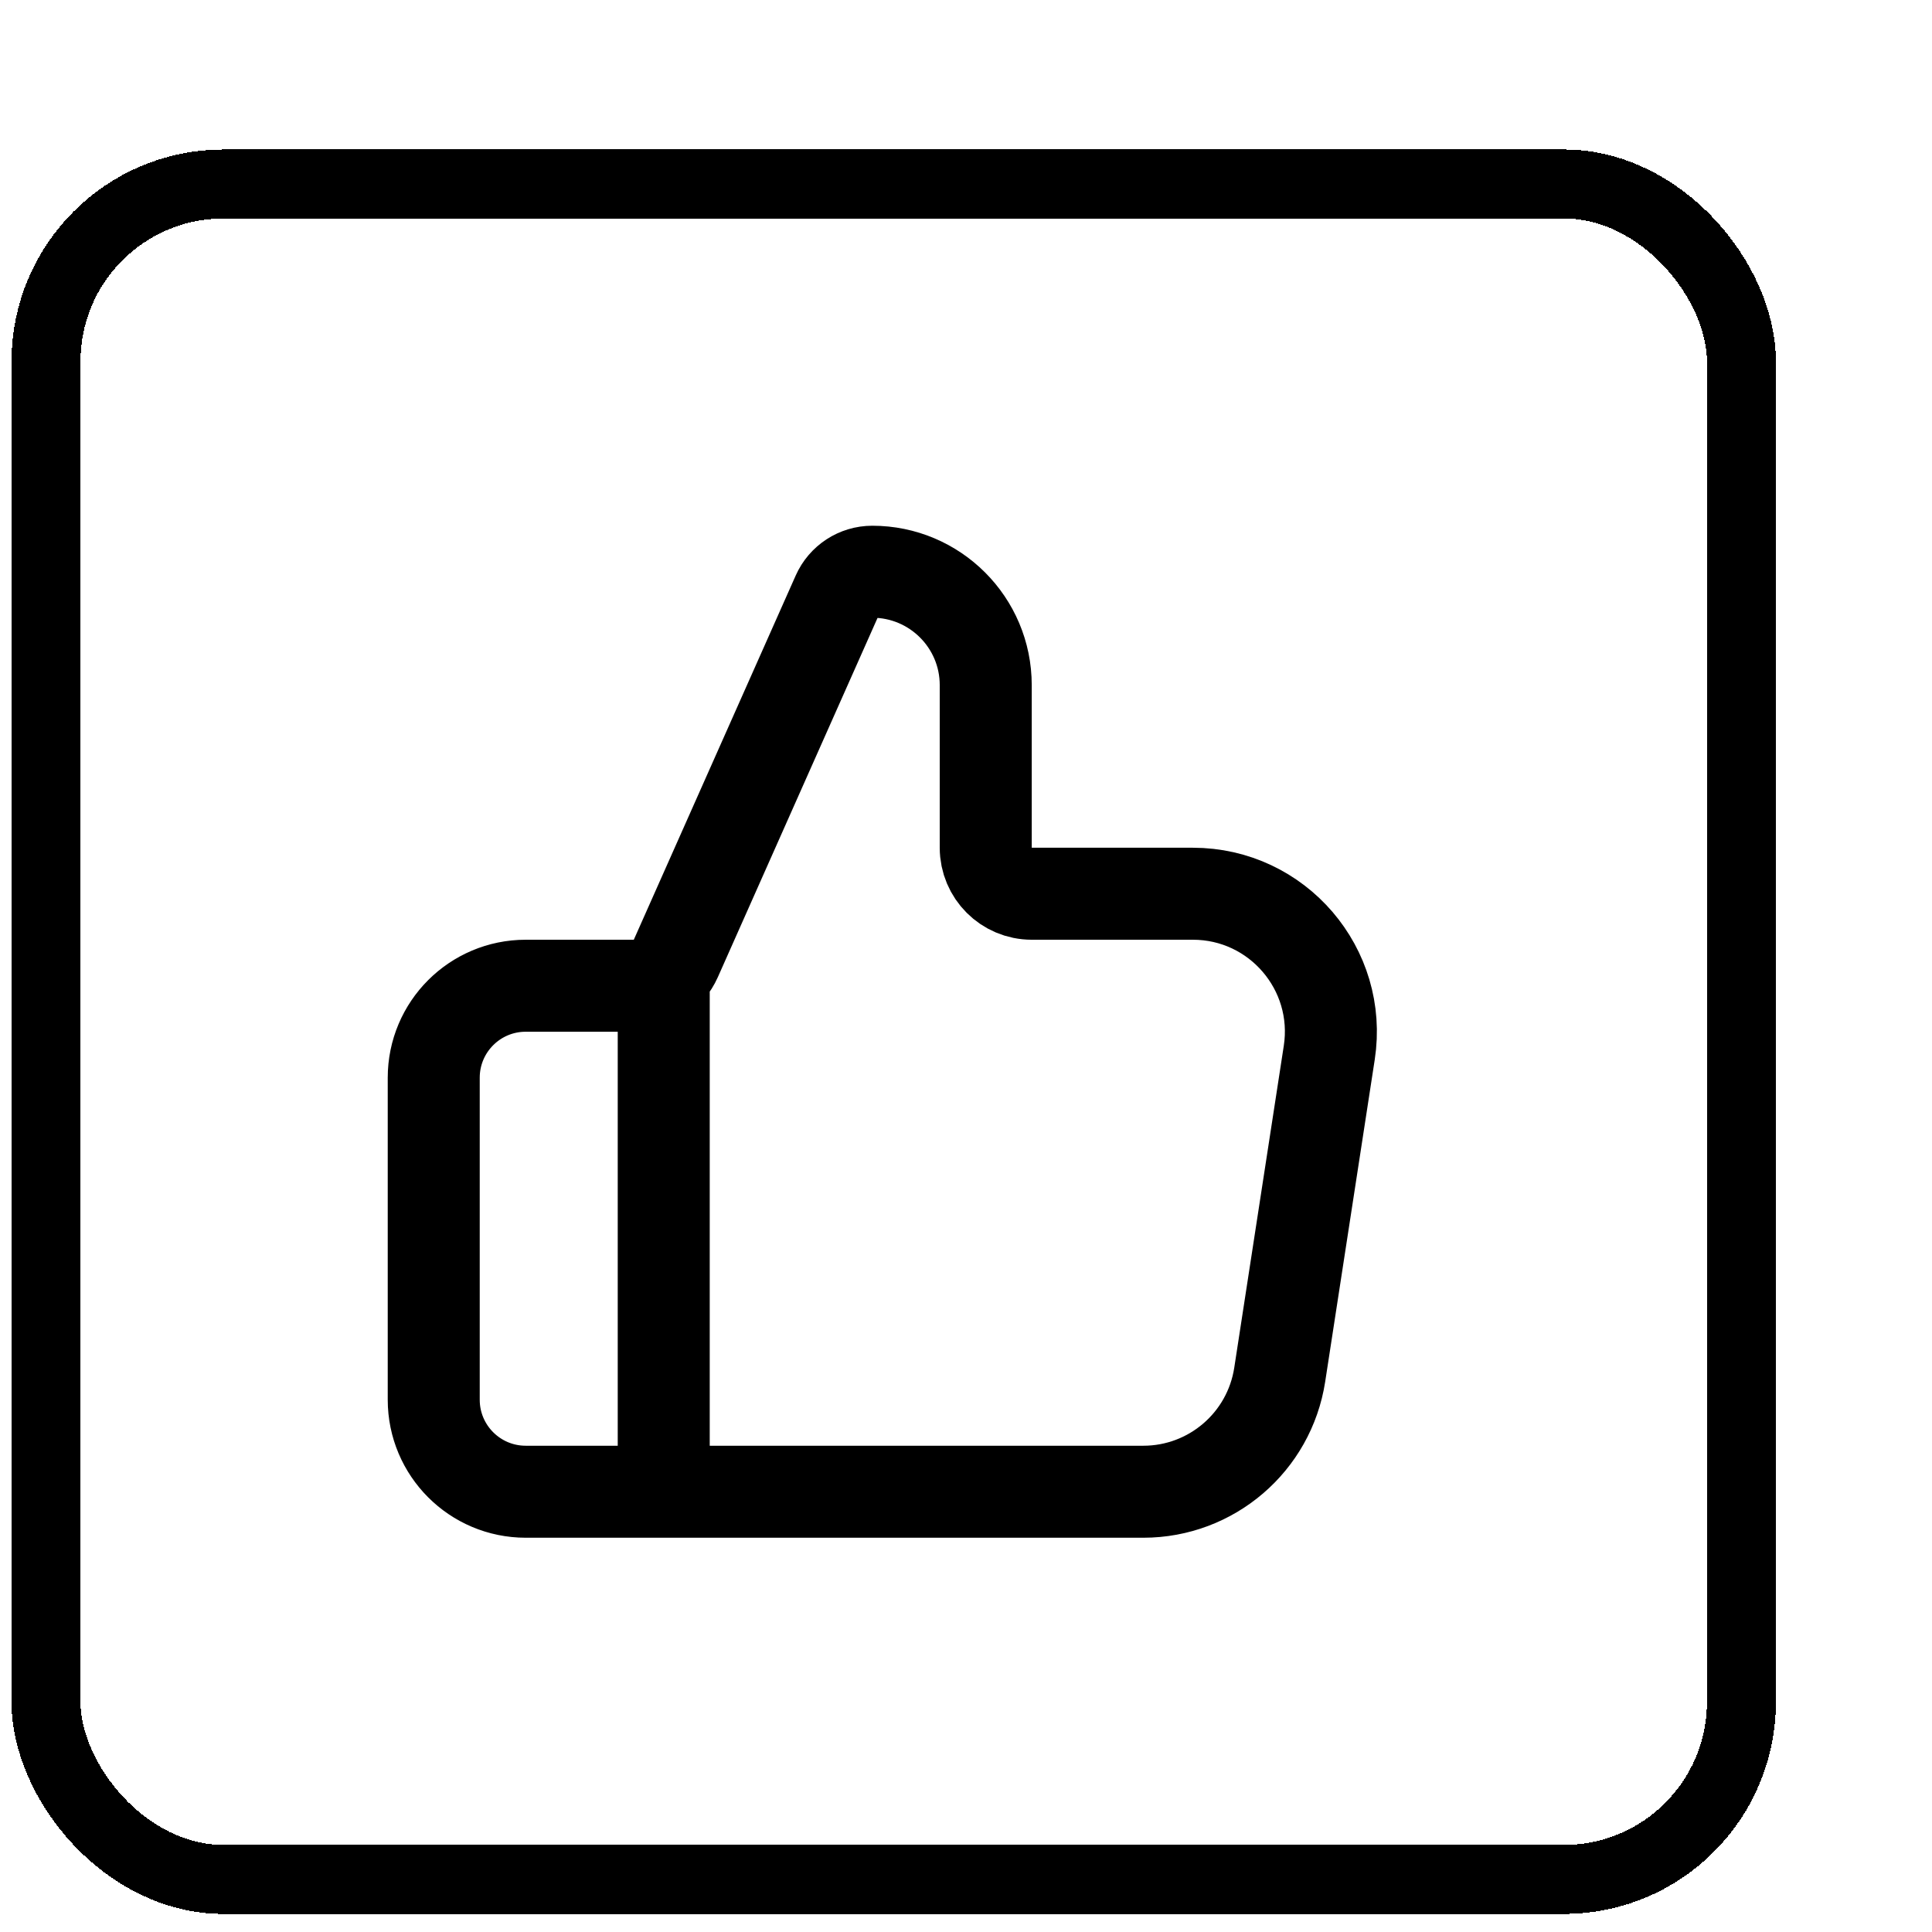 <svg width="42" height="42" viewBox="0 0 42 42" fill="none" xmlns="http://www.w3.org/2000/svg">
<g filter="url(#filter0_d_1793_40587)">
<rect x="4" y="1" width="36.857" height="36.857" rx="3.857" fill="white" shape-rendering="crispEdges"/>
<rect x="4" y="1" width="36.857" height="36.857" rx="3.857" stroke="black" stroke-width="1.5" shape-rendering="crispEdges"/>
<path d="M17.429 29.429V18.429M12.429 20.429V27.429C12.429 28.533 13.324 29.429 14.429 29.429H27.855C29.335 29.429 30.595 28.348 30.82 26.885L31.897 19.885C32.176 18.067 30.77 16.429 28.932 16.429H25.429C24.876 16.429 24.429 15.981 24.429 15.429V11.894C24.429 10.533 23.325 9.429 21.963 9.429C21.638 9.429 21.344 9.62 21.212 9.917L17.692 17.835C17.532 18.196 17.174 18.429 16.779 18.429H14.429C13.324 18.429 12.429 19.324 12.429 20.429Z" stroke="black" stroke-width="2" stroke-linecap="round" stroke-linejoin="round"/>
</g>
<defs>
<filter id="filter0_d_1793_40587" x="0.25" y="0.25" width="41.357" height="41.357" filterUnits="userSpaceOnUse" color-interpolation-filters="sRGB">
<feFlood flood-opacity="0" result="BackgroundImageFix"/>
<feColorMatrix in="SourceAlpha" type="matrix" values="0 0 0 0 0 0 0 0 0 0 0 0 0 0 0 0 0 0 127 0" result="hardAlpha"/>
<feOffset dx="-3" dy="3"/>
<feComposite in2="hardAlpha" operator="out"/>
<feColorMatrix type="matrix" values="0 0 0 0 0.69 0 0 0 0 0.875 0 0 0 0 0.827 0 0 0 1 0"/>
<feBlend mode="normal" in2="BackgroundImageFix" result="effect1_dropShadow_1793_40587"/>
<feBlend mode="normal" in="SourceGraphic" in2="effect1_dropShadow_1793_40587" result="shape"/>
</filter>
</defs>
</svg>
